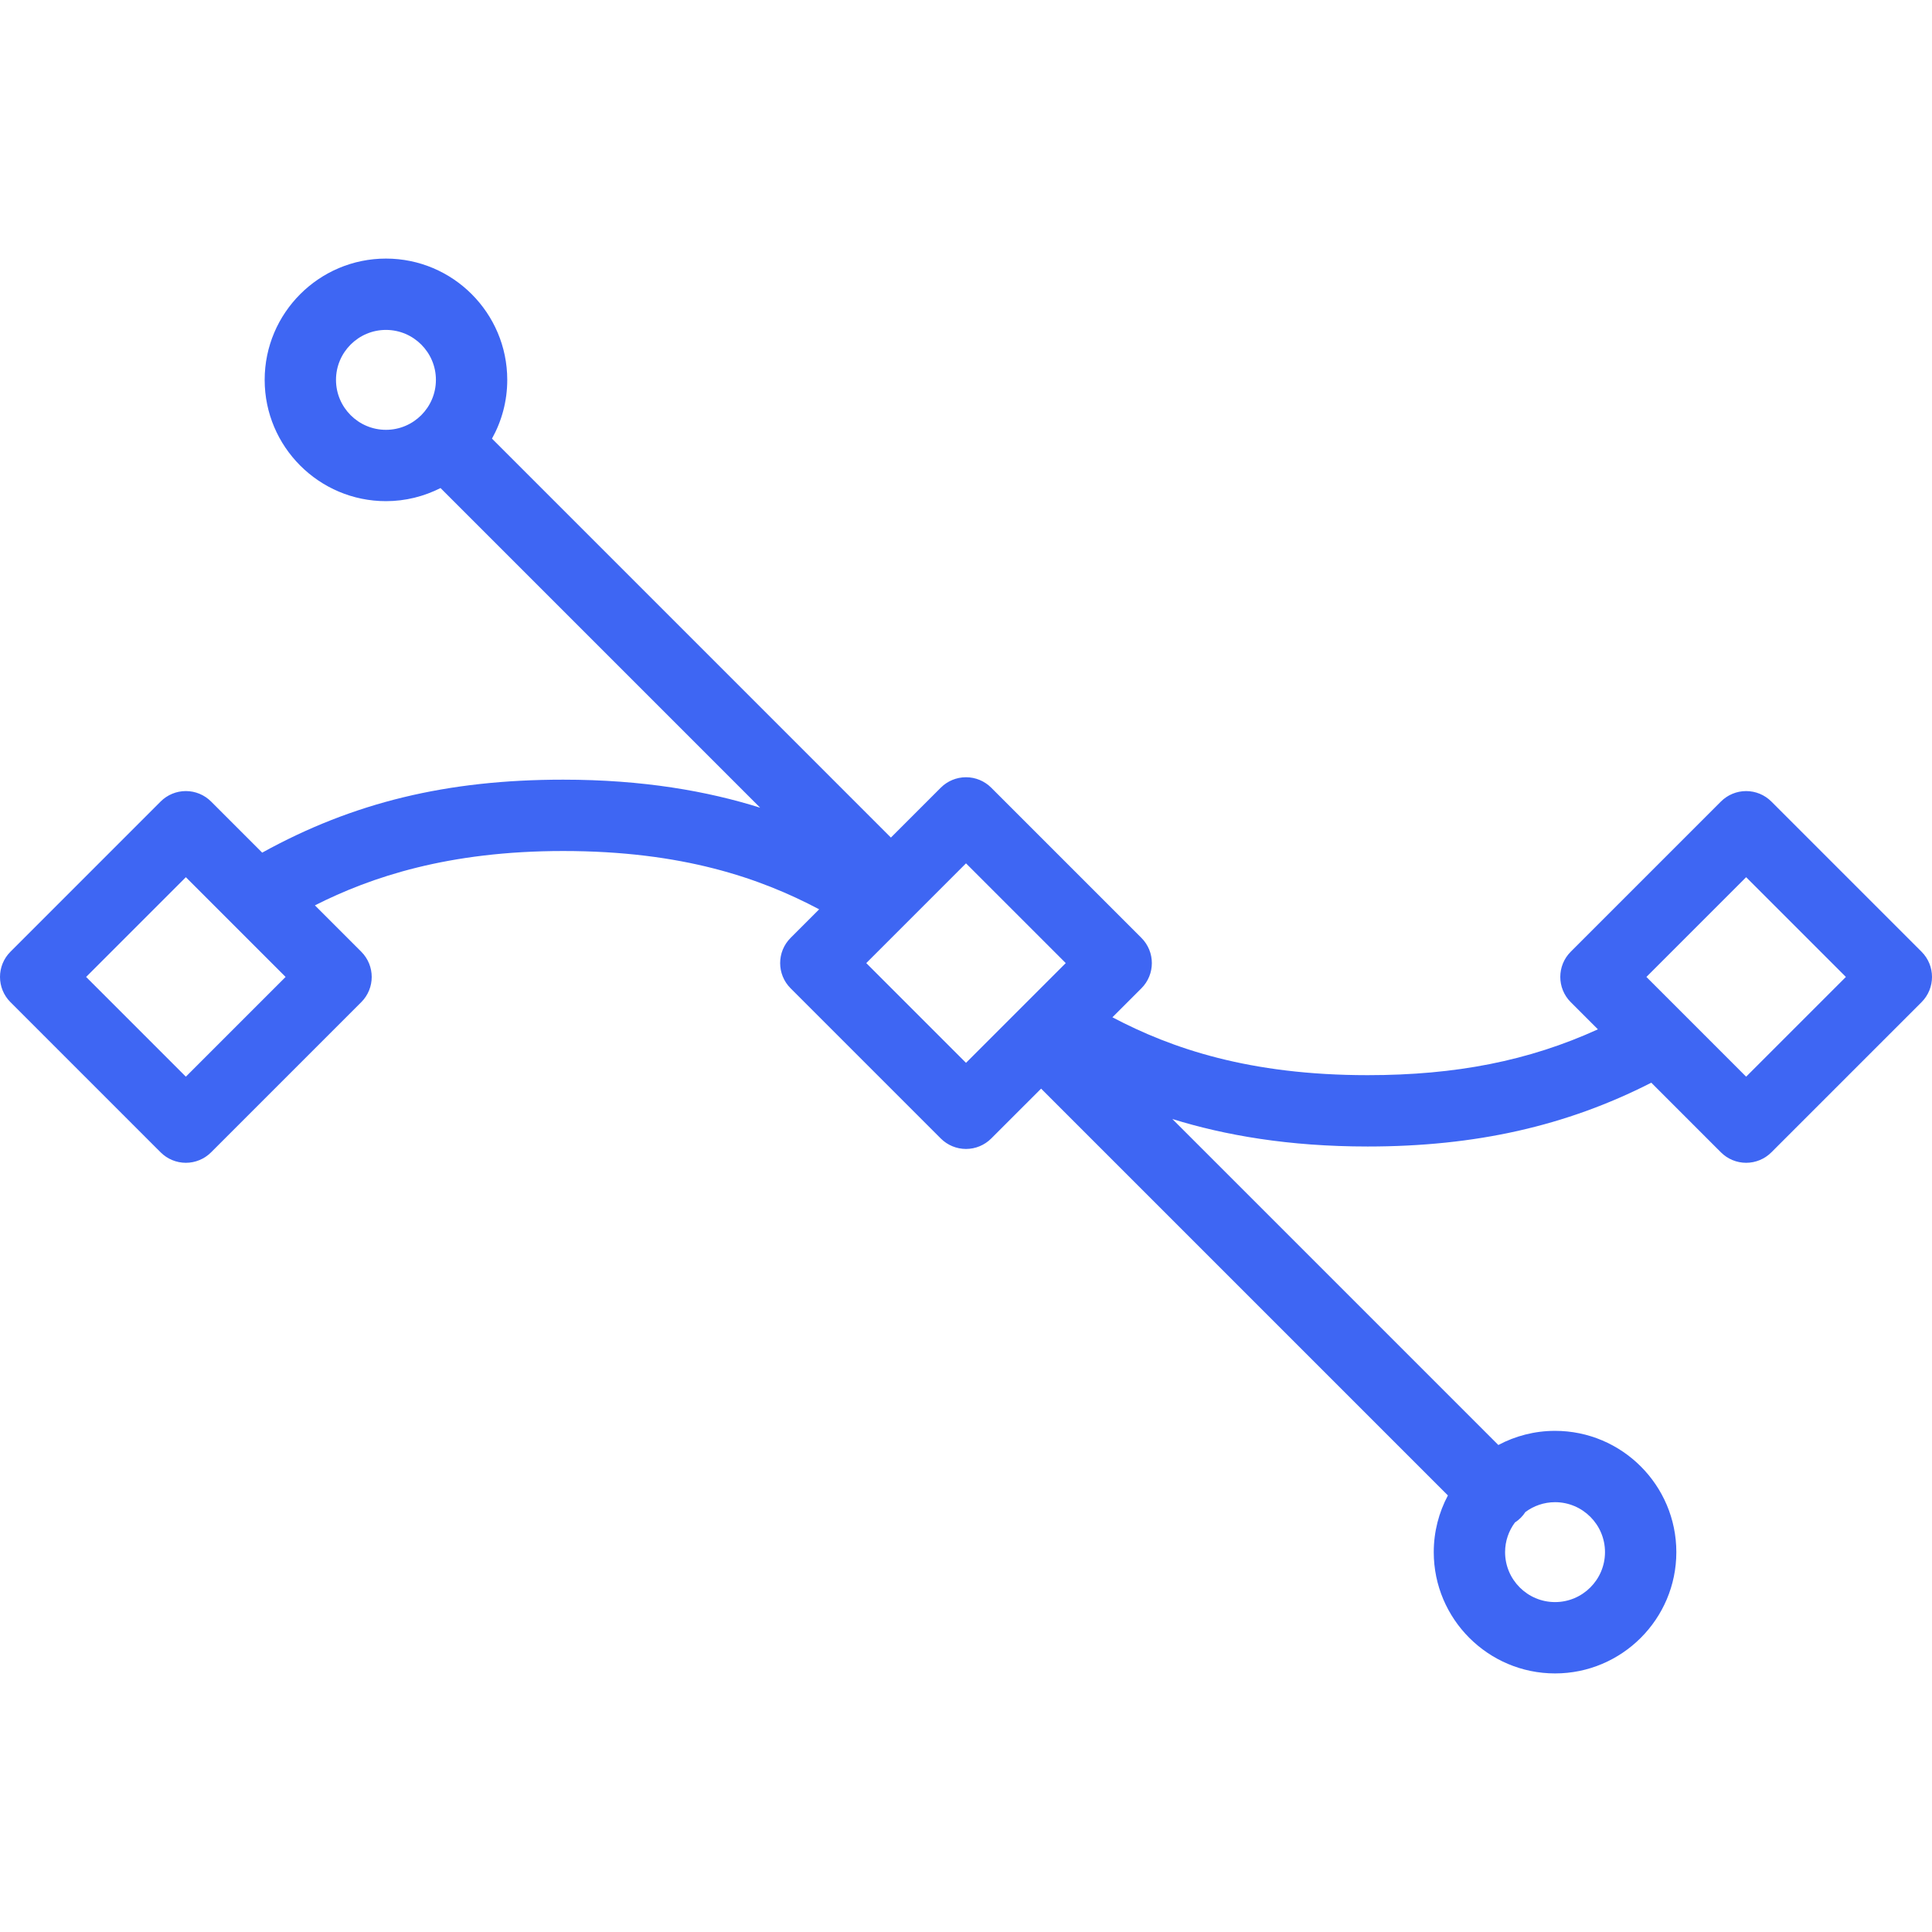 <svg xmlns="http://www.w3.org/2000/svg" width="512" height="512" viewBox="0 0 512 512" fill="none"><g clip-path="url(#clip0_28_326)"><path d="M509.23 252.216L469.429 212.414C467.656 210.64 465.252 209.645 462.746 209.645C460.238 209.645 457.835 210.64 456.062 212.414L416.261 252.216C412.57 255.907 412.57 261.892 416.261 265.582L423.462 272.783C405.156 281.126 385.846 284.93 362.44 284.93C331.073 284.93 310.448 277.838 294.803 269.594L302.485 261.913C306.176 258.221 306.176 252.237 302.485 248.547L262.684 208.745C260.91 206.971 258.508 205.976 256 205.976C253.494 205.976 251.09 206.971 249.317 208.745L236.098 221.964L130.381 116.242C132.952 111.625 134.427 106.319 134.427 100.67C134.427 82.945 120.007 68.526 102.283 68.526C84.56 68.526 70.14 82.945 70.14 100.67C70.14 118.393 84.56 132.812 102.283 132.812C107.486 132.812 112.389 131.541 116.742 129.337L201.451 214.048C187.463 209.659 170.418 206.62 149.24 206.62C118.523 206.62 93.65 212.624 69.484 225.958L55.937 212.411C54.163 210.637 51.761 209.642 49.252 209.642C46.746 209.642 44.342 210.637 42.57 212.411L2.77 252.216C-0.923 255.907 -0.923 261.892 2.77 265.582L42.571 305.383C44.344 307.157 46.748 308.153 49.254 308.153C51.762 308.153 54.164 307.157 55.938 305.383L95.739 265.582C99.43 261.891 99.43 255.906 95.739 252.216L83.454 239.93C98.292 232.428 118.785 225.526 149.242 225.526C180.785 225.526 201.437 232.693 217.088 240.977L209.519 248.547C205.826 252.238 205.826 258.223 209.519 261.913L249.32 301.714C251.093 303.488 253.497 304.484 256.003 304.484C258.511 304.484 260.914 303.488 262.687 301.714L275.903 288.499L383.709 396.305C381.324 400.794 379.96 405.905 379.96 411.332C379.96 429.055 394.379 443.475 412.104 443.475C429.827 443.475 444.246 429.055 444.246 411.332C444.246 393.609 429.827 379.19 412.104 379.19C406.677 379.19 401.565 380.554 397.075 382.939L310.683 296.547C324.595 300.862 341.503 303.836 362.442 303.836C390.977 303.836 415.061 298.428 437.609 286.928L456.063 305.383C457.837 307.157 460.24 308.153 462.747 308.153C465.254 308.153 467.658 307.157 469.43 305.383L509.232 265.582C512.923 261.891 512.923 255.906 509.23 252.216ZM49.254 285.332L22.821 258.899L49.254 232.466L75.686 258.899L49.254 285.332ZM89.043 100.67C89.043 93.37 94.983 87.43 102.281 87.43C109.582 87.43 115.521 93.371 115.521 100.67C115.521 107.969 109.58 113.908 102.281 113.908C94.983 113.909 89.043 107.97 89.043 100.67ZM256.002 281.663L229.568 255.23L256.002 228.797L282.433 255.23L256.002 281.663ZM425.34 411.332C425.34 418.632 419.401 424.57 412.102 424.57C404.804 424.57 398.863 418.631 398.863 411.332C398.863 408.389 399.84 405.677 401.47 403.477C402.014 403.123 402.53 402.715 403.006 402.238C403.483 401.762 403.891 401.245 404.244 400.703C406.447 399.071 409.16 398.094 412.102 398.094C419.403 398.093 425.34 404.032 425.34 411.332ZM462.746 285.332L436.314 258.899L462.746 232.466L489.179 258.899L462.746 285.332Z" fill="#3E66F3"></path></g><defs><clipPath id="clip0_28_326"><rect width="512" height="512" fill="white"></rect></clipPath></defs></svg>